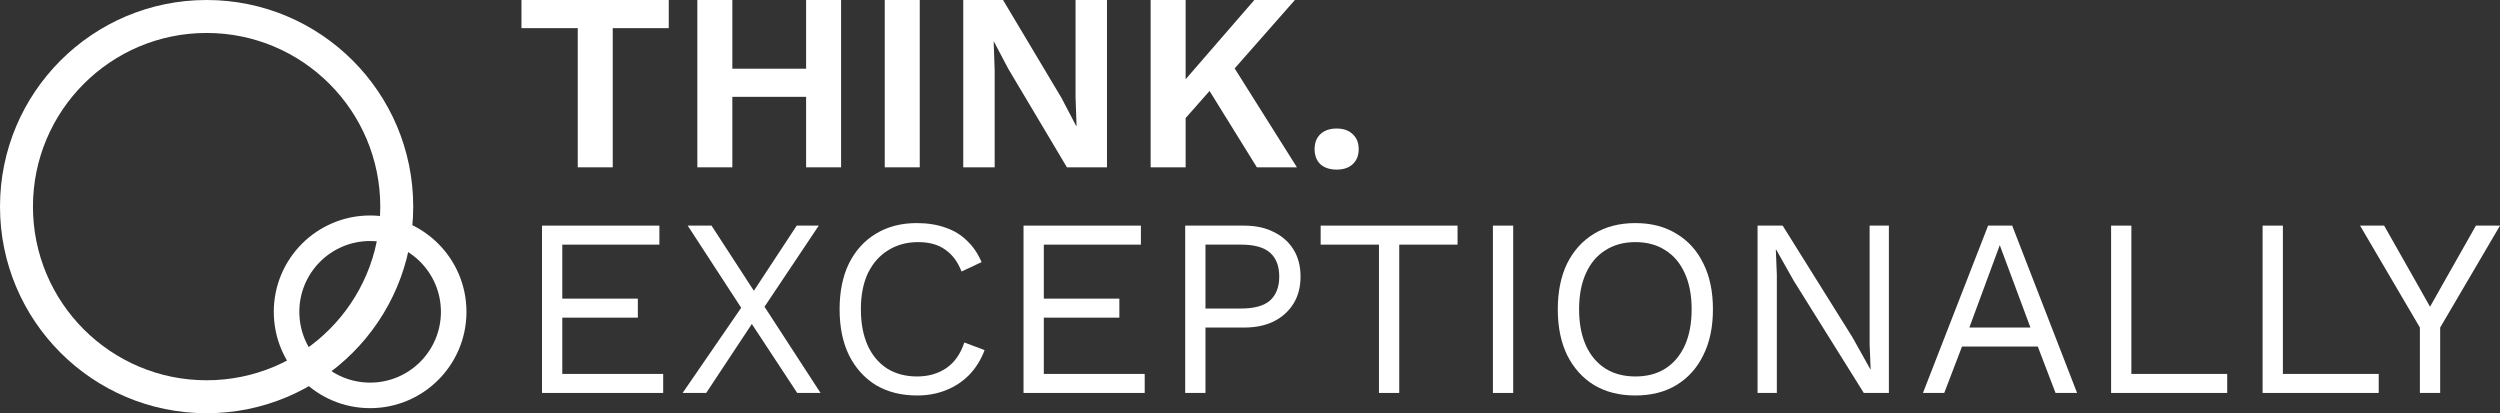<?xml version="1.0" encoding="UTF-8"?> <svg xmlns="http://www.w3.org/2000/svg" width="260" height="43" viewBox="0 0 260 43" fill="none"><rect x="0" y="0" width="260" height="43" fill="#333333" stroke="none"/><path d="M56.369 40.866V23.465H68.576V25.442H58.478V31.058H66.335V33.035H58.478V38.888H68.971V40.866H56.369Z" fill="white"></path><path d="M85.336 40.866H82.91L78.191 33.694L73.445 40.866H70.993L77.084 32.007L71.521 23.465H73.999L78.402 30.241L82.858 23.465H85.151L79.509 31.902L85.336 40.866Z" fill="white"></path><path d="M102.399 36.41C102.03 37.394 101.502 38.247 100.817 38.968C100.131 39.671 99.323 40.207 98.391 40.576C97.477 40.945 96.475 41.13 95.385 41.13C93.733 41.13 92.301 40.769 91.088 40.048C89.893 39.31 88.961 38.273 88.293 36.937C87.643 35.602 87.318 34.011 87.318 32.165C87.318 30.32 87.643 28.729 88.293 27.393C88.961 26.058 89.893 25.029 91.088 24.309C92.301 23.57 93.716 23.201 95.333 23.201C96.458 23.201 97.46 23.359 98.338 23.676C99.217 23.975 99.964 24.432 100.579 25.047C101.212 25.644 101.713 26.383 102.082 27.262L99.999 28.237C99.613 27.235 99.05 26.479 98.312 25.97C97.591 25.442 96.651 25.179 95.491 25.179C94.313 25.179 93.276 25.46 92.38 26.022C91.484 26.567 90.78 27.358 90.271 28.395C89.778 29.432 89.532 30.689 89.532 32.165C89.532 33.624 89.77 34.881 90.244 35.936C90.719 36.973 91.396 37.772 92.274 38.335C93.153 38.88 94.19 39.152 95.385 39.152C96.546 39.152 97.556 38.862 98.418 38.282C99.279 37.684 99.903 36.797 100.289 35.619L102.399 36.41Z" fill="white"></path><path d="M106.447 40.866V23.465H118.654V25.442H108.556V31.058H116.413V33.035H108.556V38.888H119.049V40.866H106.447Z" fill="white"></path><path d="M129.403 23.465C130.58 23.465 131.6 23.685 132.461 24.124C133.34 24.546 134.025 25.152 134.518 25.943C135.01 26.734 135.256 27.674 135.256 28.764C135.256 29.854 135.01 30.794 134.518 31.585C134.025 32.376 133.34 32.992 132.461 33.431C131.6 33.853 130.58 34.064 129.403 34.064H125.369V40.866H123.26V23.465H129.403ZM129.086 32.086C130.457 32.086 131.459 31.805 132.092 31.243C132.725 30.663 133.041 29.836 133.041 28.764C133.041 27.674 132.725 26.848 132.092 26.286C131.459 25.724 130.457 25.442 129.086 25.442H125.369V32.086H129.086Z" fill="white"></path><path d="M151.585 23.465V25.442H145.521V40.866H143.412V25.442H137.348V23.465H151.585Z" fill="white"></path><path d="M157.373 23.465V40.866H155.263V23.465H157.373Z" fill="white"></path><path d="M170.078 23.201C171.73 23.201 173.154 23.57 174.349 24.309C175.562 25.029 176.493 26.058 177.144 27.393C177.812 28.729 178.146 30.32 178.146 32.165C178.146 34.011 177.812 35.602 177.144 36.937C176.493 38.273 175.562 39.31 174.349 40.048C173.154 40.769 171.73 41.13 170.078 41.13C168.426 41.13 166.993 40.769 165.78 40.048C164.585 39.31 163.654 38.273 162.986 36.937C162.335 35.602 162.01 34.011 162.01 32.165C162.01 30.32 162.335 28.729 162.986 27.393C163.654 26.058 164.585 25.029 165.78 24.309C166.993 23.57 168.426 23.201 170.078 23.201ZM170.078 25.179C168.883 25.179 167.846 25.46 166.967 26.022C166.088 26.567 165.411 27.367 164.937 28.422C164.462 29.459 164.225 30.706 164.225 32.165C164.225 33.624 164.462 34.881 164.937 35.936C165.411 36.973 166.088 37.772 166.967 38.335C167.846 38.88 168.883 39.152 170.078 39.152C171.291 39.152 172.328 38.88 173.189 38.335C174.068 37.772 174.745 36.973 175.219 35.936C175.694 34.881 175.931 33.624 175.931 32.165C175.931 30.706 175.694 29.459 175.219 28.422C174.745 27.367 174.068 26.567 173.189 26.022C172.328 25.46 171.291 25.179 170.078 25.179Z" fill="white"></path><path d="M196.444 23.465V40.866H193.834L186.557 29.212L184.712 25.943H184.685L184.791 28.58V40.866H182.787V23.465H185.397L192.648 35.066L194.52 38.414H194.546L194.44 35.751V23.465H196.444Z" fill="white"></path><path d="M216.017 40.866H213.776L211.93 36.041H204.047L202.202 40.866H199.987L206.763 23.465H209.268L216.017 40.866ZM204.812 34.064H211.166L207.976 25.495L204.812 34.064Z" fill="white"></path><path d="M221.663 38.888H231.629V40.866H219.554V23.465H221.663V38.888Z" fill="white"></path><path d="M237.42 38.888H247.386V40.866H235.311V23.465H237.42V38.888Z" fill="white"></path><path d="M260 23.465L253.778 34.064V40.866H251.669V34.064L245.447 23.465H247.951L251.326 29.423L252.723 31.902L254.121 29.423L257.495 23.465H260Z" fill="white"></path><path d="M69.551 0V2.927H63.725V17.401H60.086V2.927H54.233V0H69.551Z" fill="white"></path><path d="M87.473 0V17.401H83.835V0H87.473ZM76.163 0V17.401H72.524V0H76.163ZM85.733 7.145V10.071H74.344V7.145H85.733Z" fill="white"></path><path d="M95.653 0V17.401H92.015V0H95.653Z" fill="white"></path><path d="M115.126 0V17.401H110.96L104.87 7.171L103.367 4.324H103.341L103.446 7.329V17.401H100.177V0H104.316L110.406 10.203L111.909 13.077H111.962L111.856 10.071V0H115.126Z" fill="white"></path><path d="M134.669 0L126.707 9.043L126.417 8.753L122.067 13.684L121.513 10.309L130.451 0H134.669ZM123.306 0V17.401H119.667V0H123.306ZM127.709 6.011L134.88 17.401H130.714L124.914 8.041L127.709 6.011Z" fill="white"></path><path d="M139.012 13.367C139.715 13.367 140.268 13.56 140.673 13.947C141.094 14.334 141.305 14.852 141.305 15.503C141.305 16.171 141.094 16.698 140.673 17.085C140.268 17.454 139.715 17.638 139.012 17.638C138.309 17.638 137.746 17.454 137.324 17.085C136.92 16.698 136.718 16.171 136.718 15.503C136.718 14.852 136.92 14.334 137.324 13.947C137.746 13.56 138.309 13.367 139.012 13.367Z" fill="white"></path><path fill-rule="evenodd" clip-rule="evenodd" d="M21.488 39.548C31.462 39.548 39.548 31.462 39.548 21.488C39.548 11.513 31.462 3.427 21.488 3.427C11.513 3.427 3.427 11.513 3.427 21.488C3.427 31.462 11.513 39.548 21.488 39.548ZM21.488 42.975C33.355 42.975 42.975 33.355 42.975 21.488C42.975 9.62 33.355 0 21.488 0C9.62 0 0 9.62 0 21.488C0 33.355 9.62 42.975 21.488 42.975Z" fill="white"></path><path fill-rule="evenodd" clip-rule="evenodd" d="M38.493 39.792C42.56 39.792 45.856 36.496 45.856 32.429C45.856 28.363 42.56 25.066 38.493 25.066C34.426 25.066 31.13 28.363 31.13 32.429C31.13 36.496 34.426 39.792 38.493 39.792ZM38.493 42.448C44.026 42.448 48.512 37.962 48.512 32.429C48.512 26.896 44.026 22.41 38.493 22.41C32.96 22.41 28.474 26.896 28.474 32.429C28.474 37.962 32.96 42.448 38.493 42.448Z" fill="white"></path></svg> 
